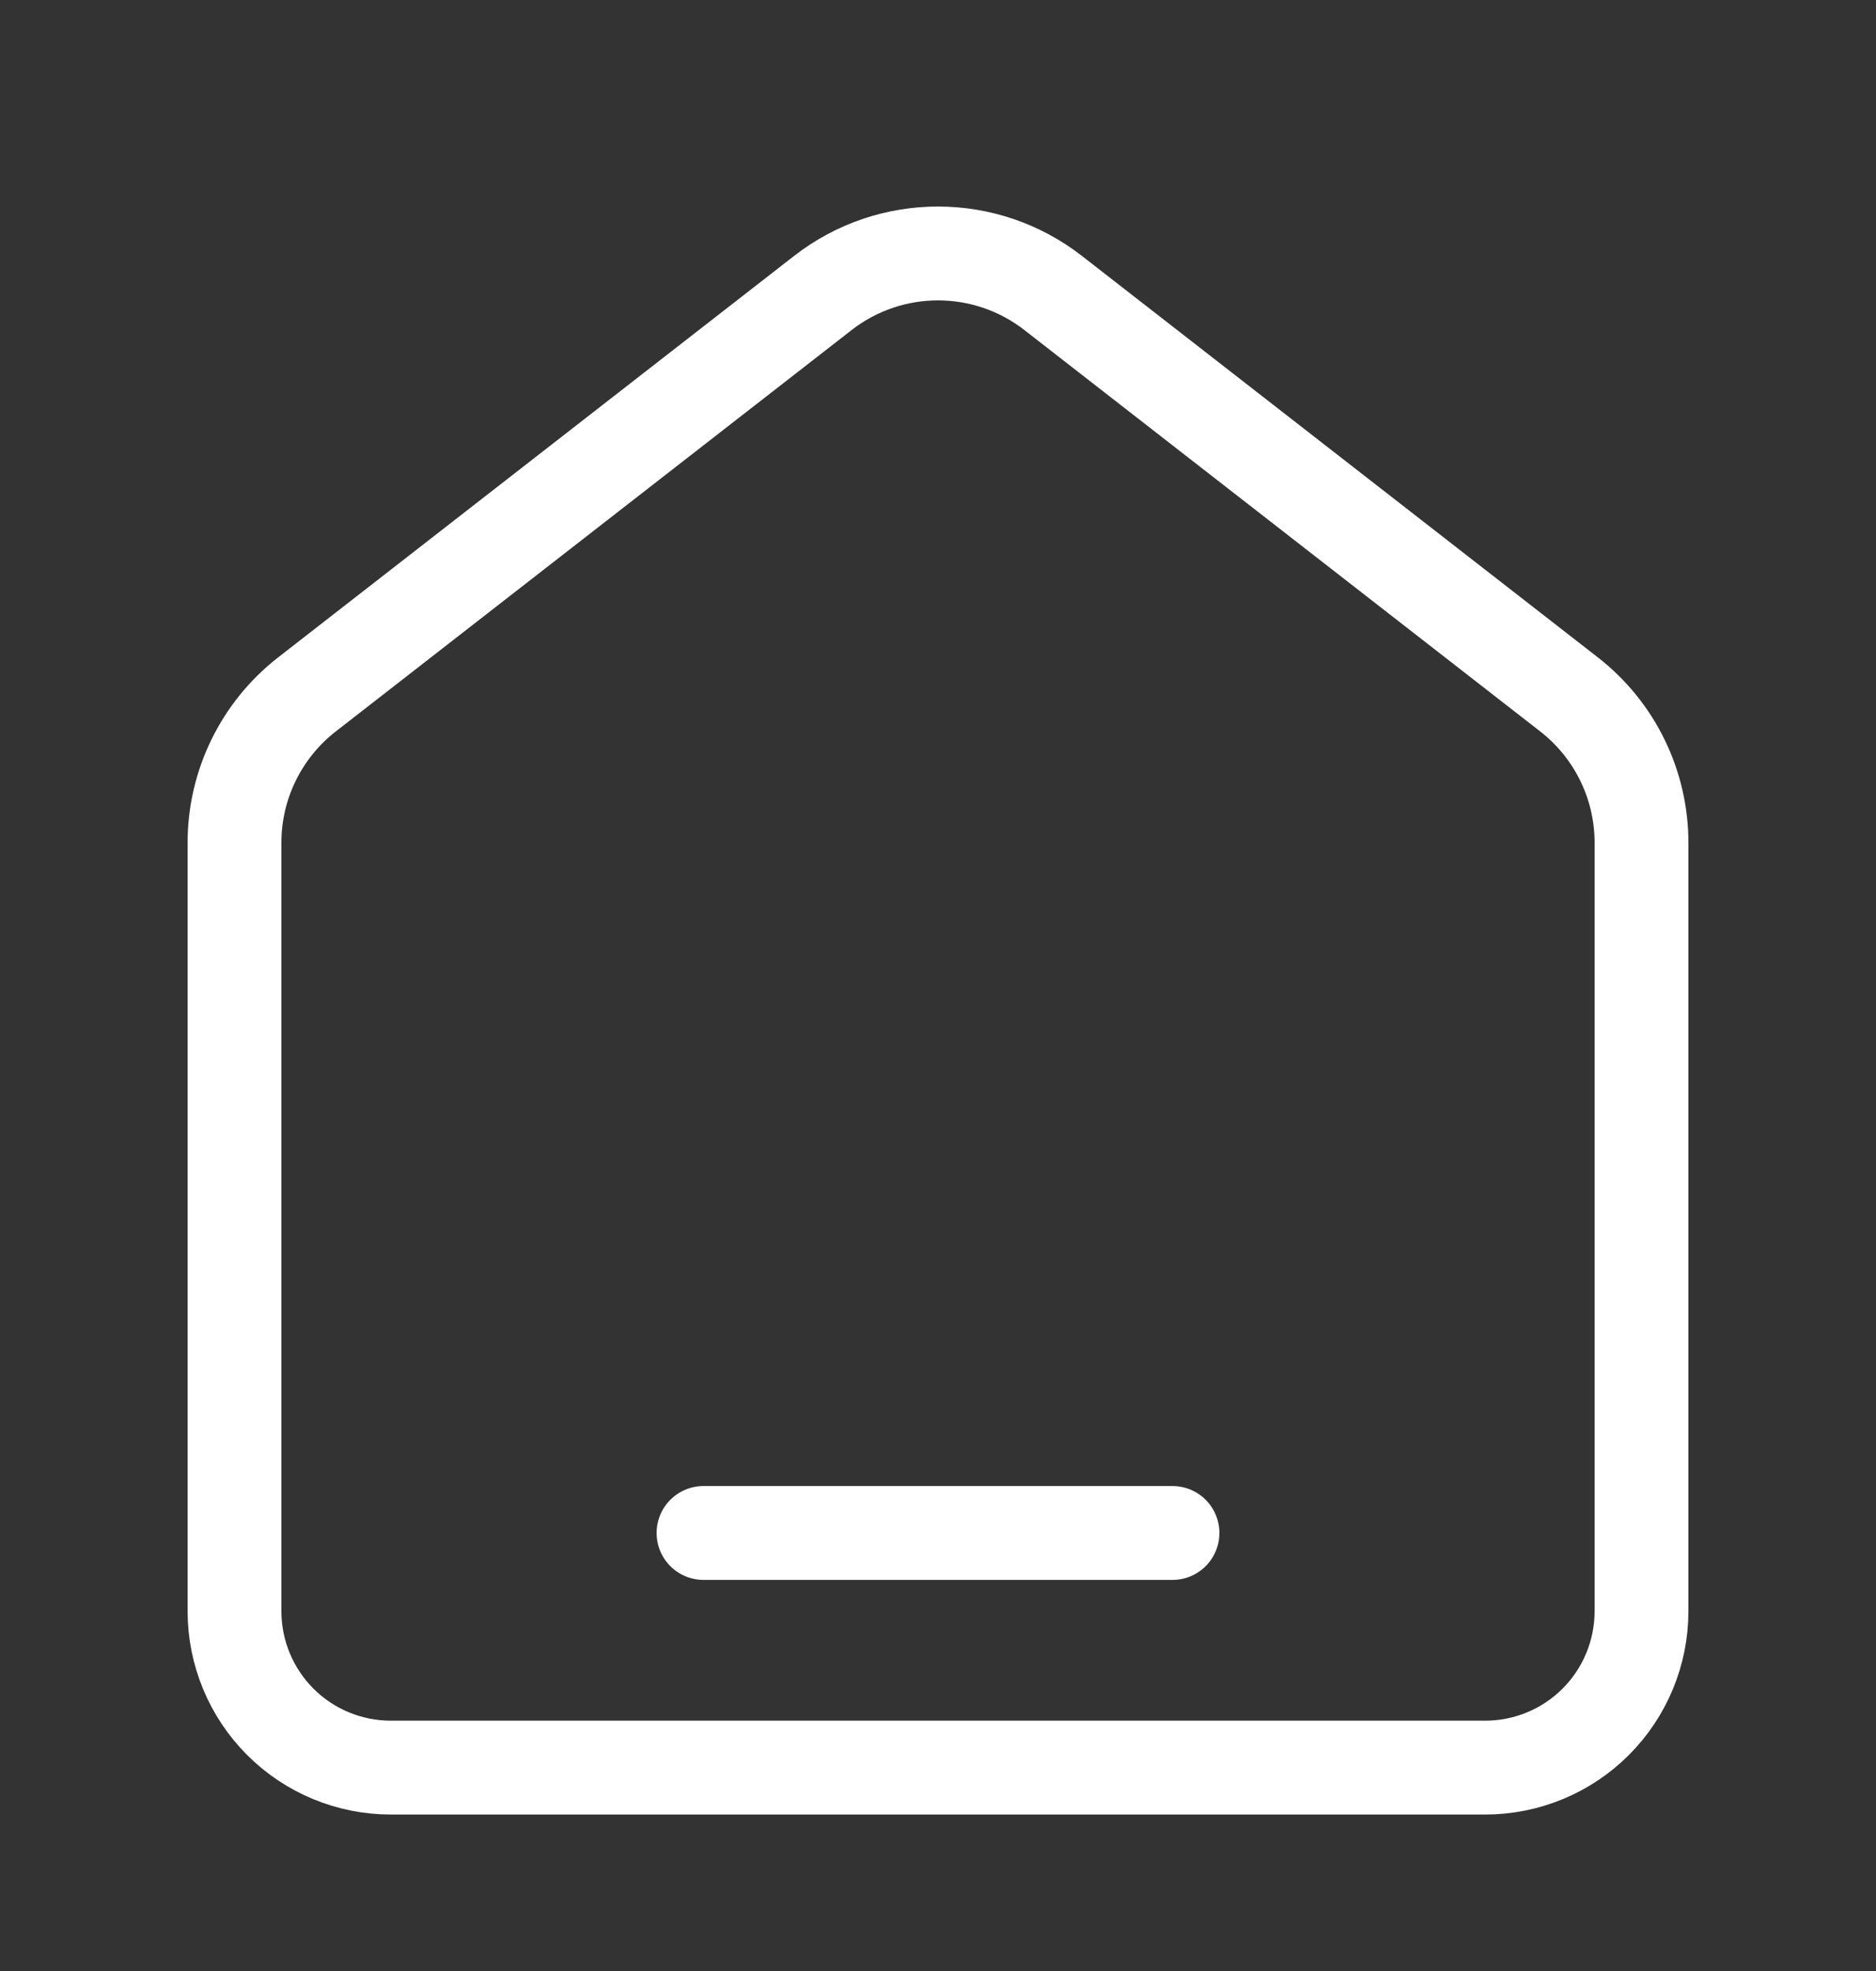 <svg width="20" height="21" viewBox="0 0 20 21" fill="none" xmlns="http://www.w3.org/2000/svg">
<rect x="0" y="0" width="20" height="21" fill="#333333" stroke="none"/>
<path d="M2.5 8.978C2.5 8.361 2.785 7.778 3.272 7.399L8.772 3.122C9.494 2.56 10.506 2.56 11.228 3.122L16.728 7.399C17.215 7.778 17.5 8.361 17.5 8.978V17.167C17.5 17.609 17.324 18.033 17.012 18.345C16.699 18.658 16.275 18.833 15.833 18.833H4.167C3.725 18.833 3.301 18.658 2.988 18.345C2.676 18.033 2.5 17.609 2.5 17.167V8.978Z" stroke="white" stroke-linecap="round" stroke-linejoin="round"/>
<path d="M7.5 16.333H12.5" stroke="white" stroke-linecap="round" stroke-linejoin="round"/>
</svg>
